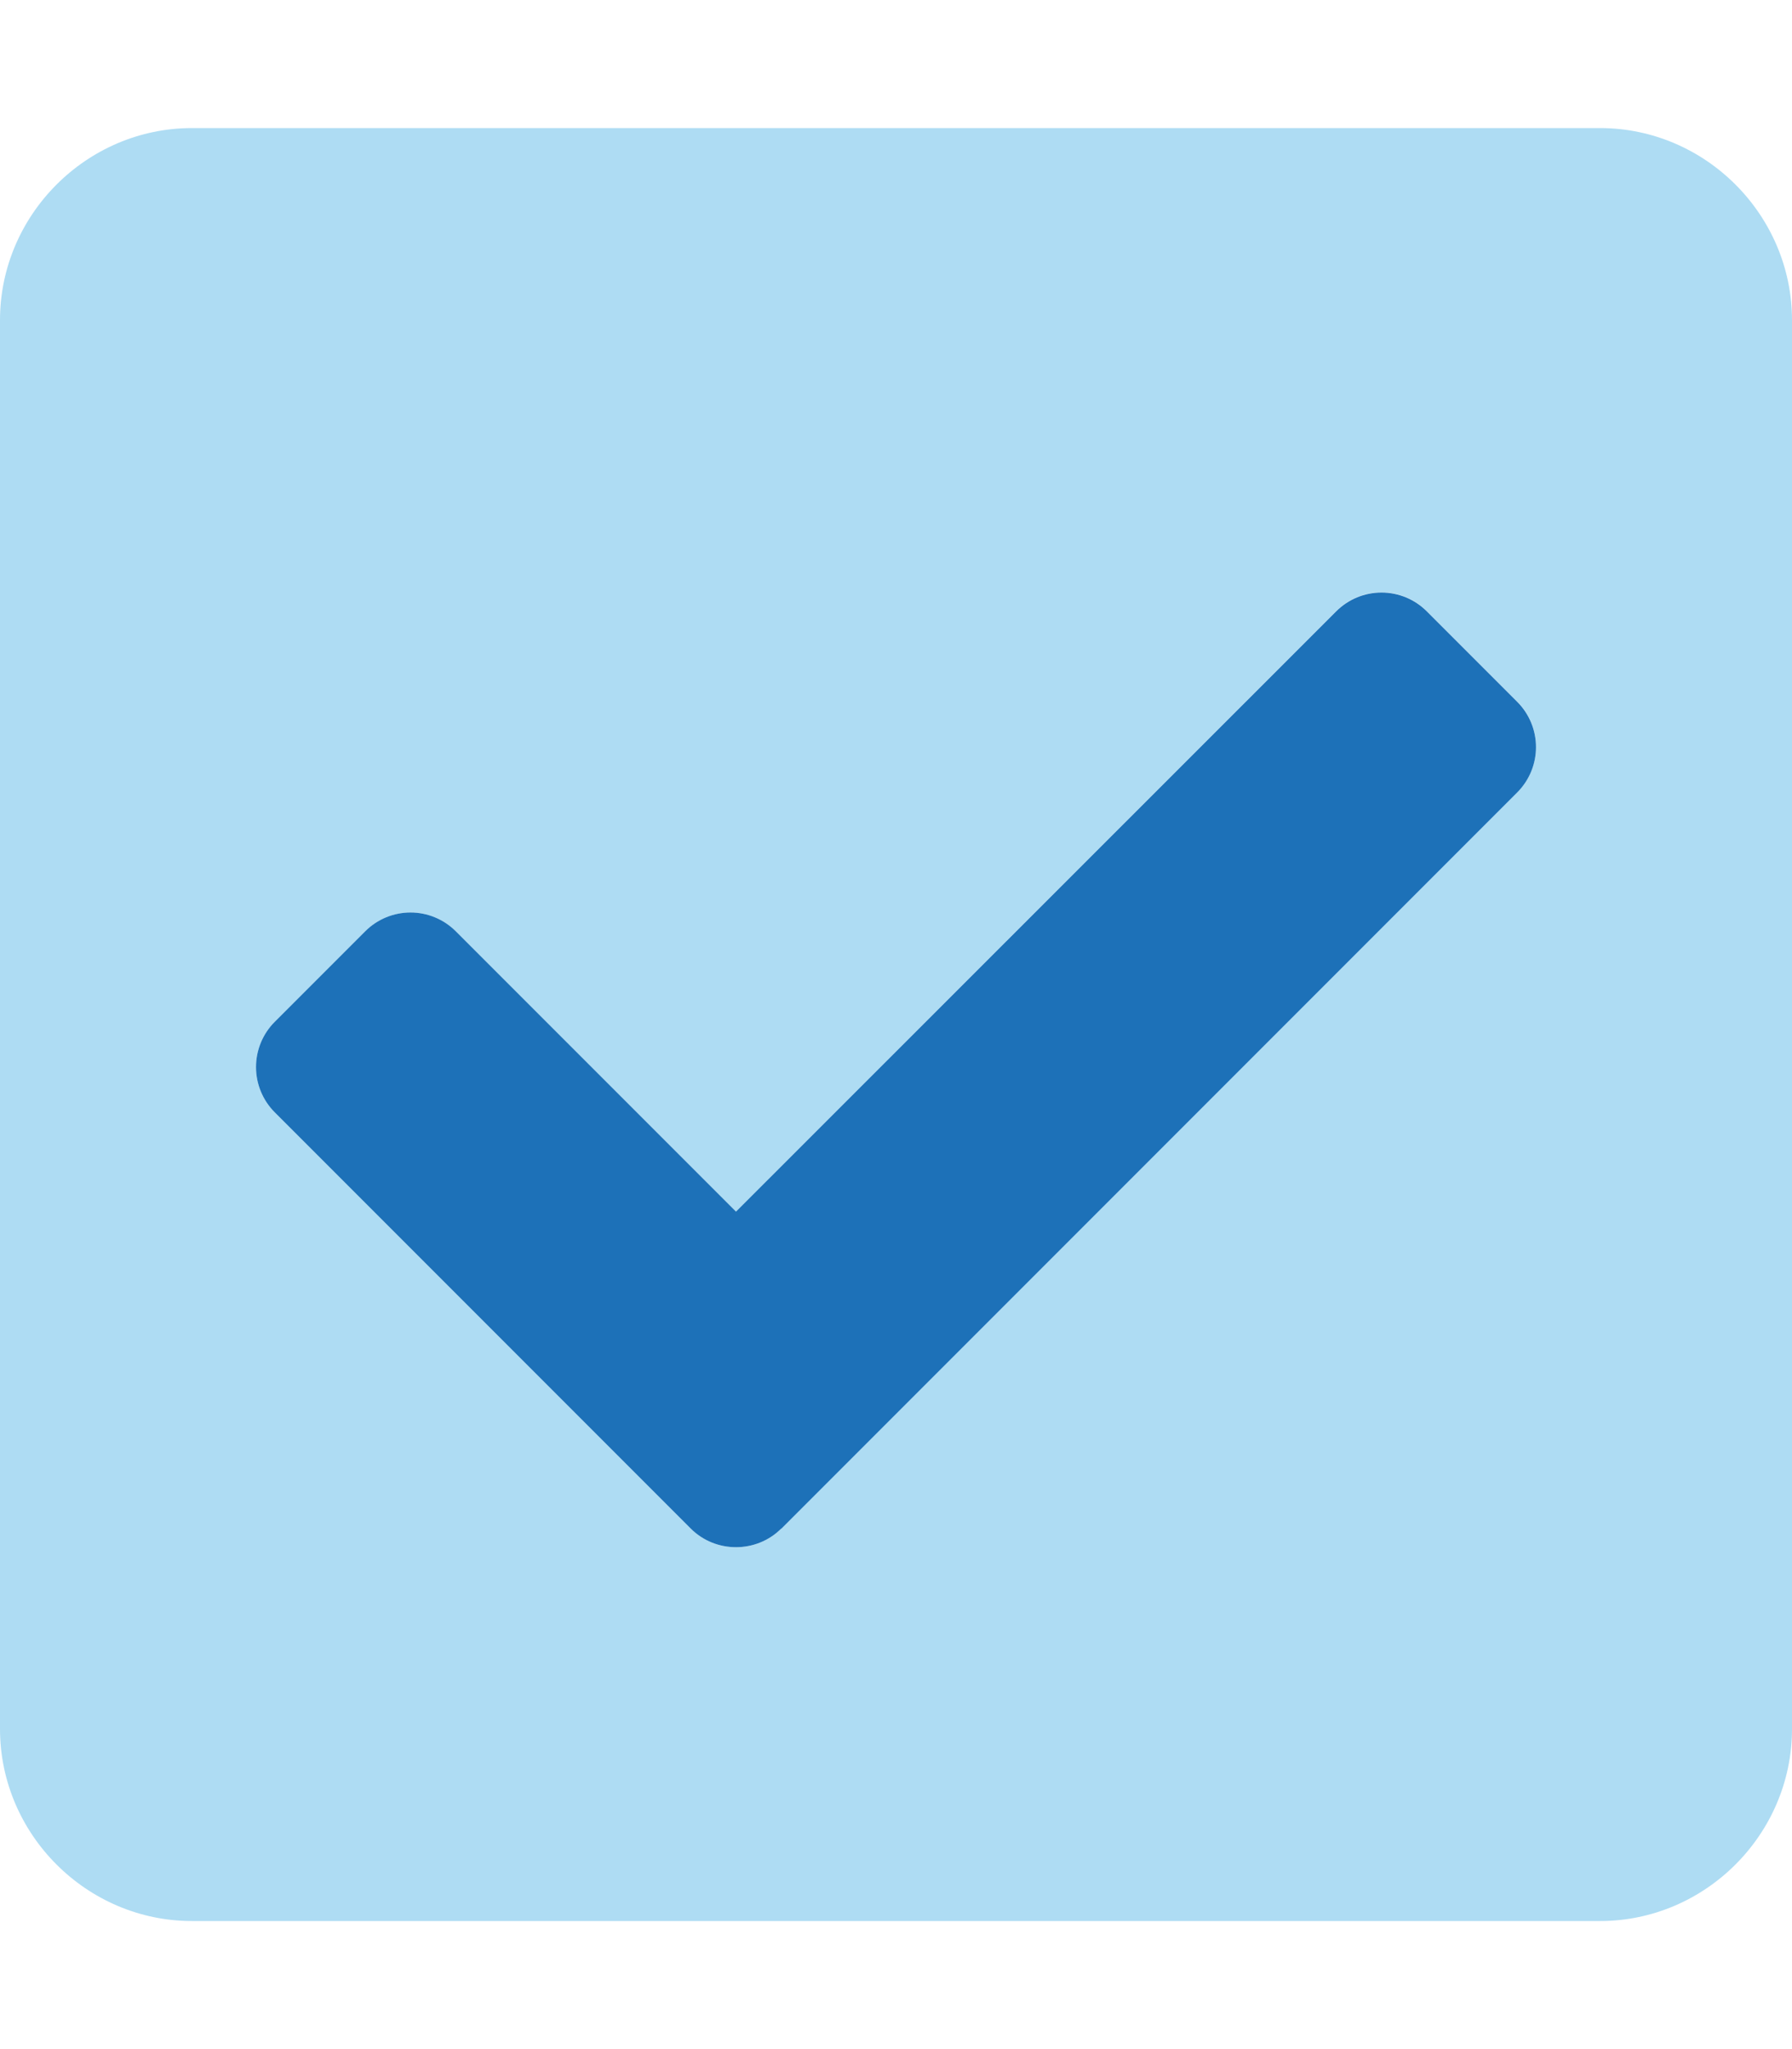 <?xml version="1.0" encoding="UTF-8" standalone="no"?>
<!DOCTYPE svg PUBLIC "-//W3C//DTD SVG 1.1//EN" "http://www.w3.org/Graphics/SVG/1.1/DTD/svg11.dtd">
<svg width="100%" height="100%" viewBox="0 0 448 512" version="1.1" xmlns="http://www.w3.org/2000/svg" xmlns:xlink="http://www.w3.org/1999/xlink" xml:space="preserve" xmlns:serif="http://www.serif.com/" style="fill-rule:evenodd;clip-rule:evenodd;stroke-linejoin:round;stroke-miterlimit:2;">
    <g>
        <path d="M400,32L48,32C21.668,32 -0,53.668 0,80L0,432C0,458.332 21.668,480 48,480L400,480C426.332,480 448,458.332 448,432L448,80C448,53.668 426.332,32 400,32ZM379.31,197.94L195.31,381.94C189.104,388.142 178.896,388.142 172.69,381.94L68.69,277.94C65.69,274.94 64.002,270.867 64.002,266.625C64.002,262.383 65.69,258.31 68.69,255.31L91.31,232.69C94.31,229.69 98.383,228.002 102.625,228.002C106.867,228.002 110.94,229.69 113.94,232.69L184,302.75L334.06,152.69C337.06,149.69 341.133,148.002 345.375,148.002C349.617,148.002 353.69,149.69 356.69,152.69L379.31,175.31C382.31,178.31 383.998,182.383 383.998,186.625C383.998,190.867 382.31,194.94 379.31,197.94Z" style="fill:rgb(54,169,225);fill-opacity:0.4;fill-rule:nonzero;"/>
        <path d="M195.31,381.94C189.104,388.142 178.896,388.142 172.69,381.94L68.69,277.94C65.69,274.94 64.002,270.867 64.002,266.625C64.002,262.383 65.69,258.31 68.69,255.31L91.31,232.69C94.31,229.69 98.383,228.002 102.625,228.002C106.867,228.002 110.94,229.69 113.94,232.69L184,302.74L334.06,152.74C337.06,149.74 341.133,148.052 345.375,148.052C349.617,148.052 353.69,149.74 356.69,152.74L379.31,175.36C382.31,178.36 383.998,182.433 383.998,186.675C383.998,190.917 382.31,194.99 379.31,197.99L195.31,381.99L195.31,381.94Z" style="fill:rgb(29,113,184);fill-rule:nonzero;"/>
    </g>
</svg>
